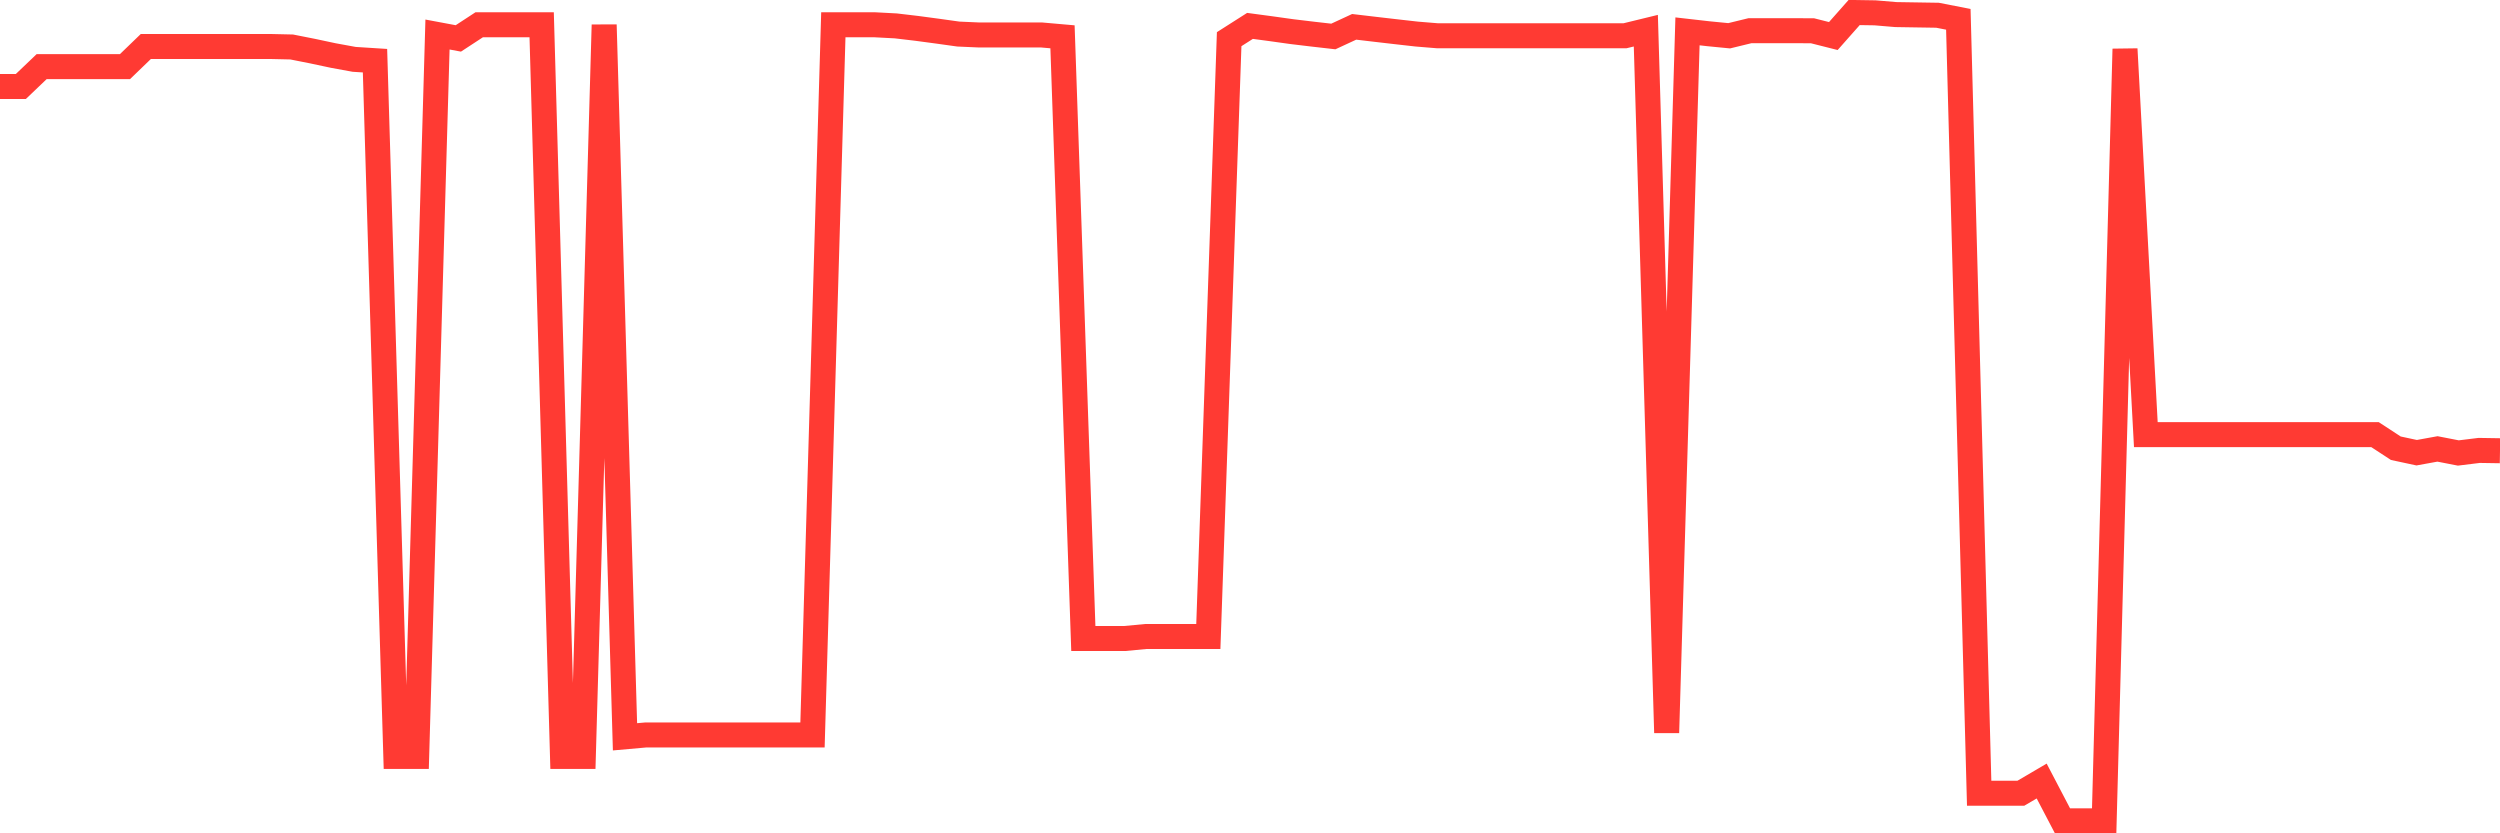 <svg
  xmlns="http://www.w3.org/2000/svg"
  xmlns:xlink="http://www.w3.org/1999/xlink"
  width="120"
  height="40"
  viewBox="0 0 120 40"
  preserveAspectRatio="none"
>
  <polyline
    points="0,4.152 1,4.152 2,3.197 3,3.197 4,3.197 5,3.197 6,3.197 7,2.232 8,2.232 9,2.232 10,2.232 11,2.232 12,2.232 13,2.232 14,2.255 15,2.453 16,2.666 17,2.849 18,2.913 19,36.308 20,36.308 21,1.657 22,1.844 23,1.19 24,1.19 25,1.19 26,1.19 27,36.308 28,36.308 29,1.19 30,35.367 31,35.278 32,35.278 33,35.278 34,35.278 35,35.278 36,35.278 37,35.278 38,35.278 39,35.278 40,1.19 41,1.19 42,1.19 43,1.243 44,1.361 45,1.495 46,1.635 47,1.679 48,1.679 49,1.679 50,1.679 51,1.767 52,30.647 53,30.647 54,30.647 55,30.552 56,30.552 57,30.552 58,30.552 59,1.88 60,1.243 61,1.377 62,1.517 63,1.637 64,1.751 65,1.288 66,1.406 67,1.522 68,1.635 69,1.717 70,1.717 71,1.717 72,1.717 73,1.717 74,1.717 75,1.717 76,1.717 77,1.717 78,1.717 79,1.473 80,35.173 81,1.505 82,1.619 83,1.717 84,1.473 85,1.473 86,1.473 87,1.477 88,1.73 89,0.6 90,0.616 91,0.7 92,0.716 93,0.732 94,0.927 95,38.076 96,38.076 97,38.076 98,37.489 99,39.4 100,39.4 101,39.4 102,2.351 103,20.862 104,20.862 105,20.862 106,20.862 107,20.862 108,20.862 109,20.862 110,20.862 111,20.862 112,20.862 113,20.862 114,20.862 115,21.515 116,21.73 117,21.548 118,21.743 119,21.62 120,21.636"
    fill="none"
    stroke="#ff3a33"
    stroke-width="1.2"
  >
  </polyline>
</svg>